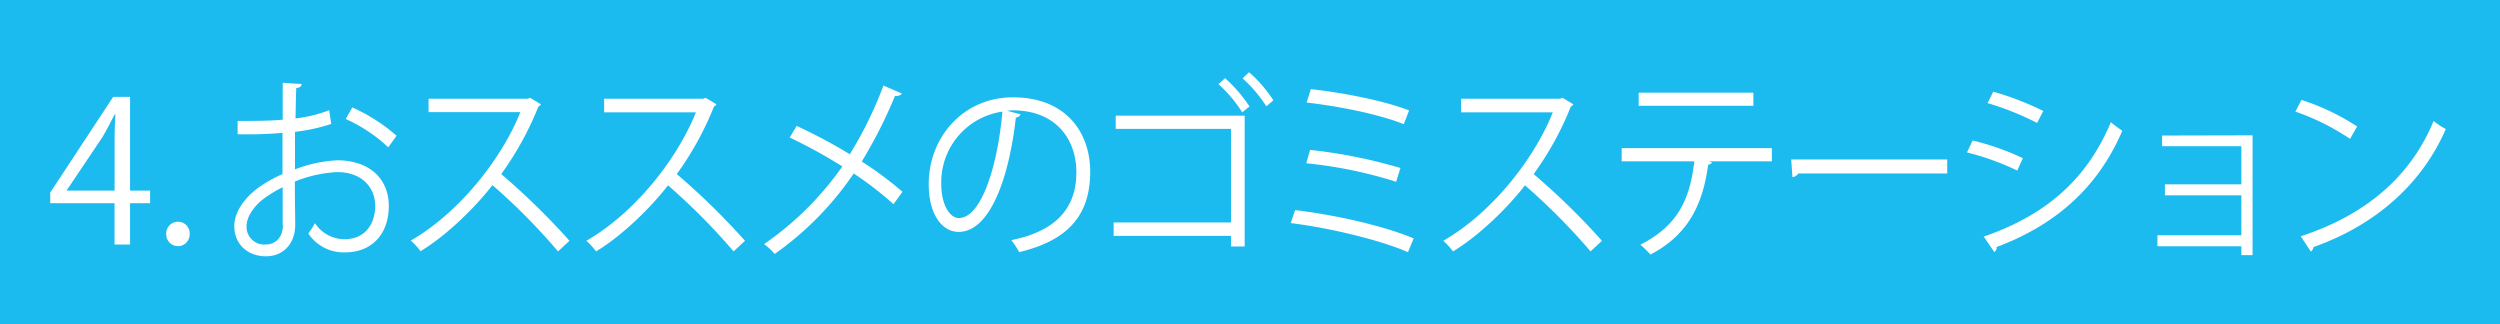 <svg xmlns="http://www.w3.org/2000/svg" viewBox="0 0 470.35 61"><defs><style>.cls-1{fill:#1cbbef;}.cls-2{fill:#fff;}</style></defs><g id="レイヤー_2" data-name="レイヤー 2"><rect class="cls-1" width="470.35" height="61"/><path class="cls-2" d="M24.47,46H21.55V38.23H9.45v-2l11.84-18h3.18V35.86h3.77v2.37H24.47ZM12.56,35.86h9V26c0-1.52.07-3,.15-4.44h-.15c-.85,1.7-1.52,2.88-2.22,4.14L12.56,35.79Z"/><path class="cls-2" d="M31.28,44.11a2.23,2.23,0,0,1,2.22-2.4,2.2,2.2,0,0,1,2.18,2.4,2.2,2.2,0,1,1-4.4,0Z"/><path class="cls-2" d="M62.32,23.32A33.85,33.85,0,0,1,55.5,24.8c0,2.33,0,4.92,0,7.07a25.21,25.21,0,0,1,7.94-1.71c6,0,9.71,3.41,9.71,8.62,0,4.89-2.85,8.7-8.27,8.7A8,8,0,0,1,58,43.93,18.3,18.3,0,0,0,59.26,42a6.64,6.64,0,0,0,5.63,3c3.73,0,5.7-2.81,5.7-6.26s-2.5-6.4-7.21-6.36a24.23,24.23,0,0,0-7.91,1.78c0,2.74.07,7.14.07,8.17,0,3.33-2.08,5.89-5.52,5.89-3.24,0-5.94-2.11-5.94-5.7,0-2.37,1.61-5,4.39-7.11a25.18,25.18,0,0,1,4.68-2.66V25a79.32,79.32,0,0,1-8.44.26l0-2.51c3.1,0,5.91,0,8.48-.23V15.58l3.55.23c0,.44-.39.7-1,.77-.07,1.45-.1,3.63-.14,5.7a25.19,25.19,0,0,0,6.33-1.55ZM53.18,42.23c0-1,0-4,0-7a22.54,22.54,0,0,0-3.59,2.18c-1.83,1.37-3.2,3.44-3.2,5.07A3.33,3.33,0,0,0,50,46c1.79,0,3.23-1.29,3.23-3.7ZM73.05,27.72a29,29,0,0,0-8-5.33l1.23-2.18a33,33,0,0,1,8.33,5.33Z"/><path class="cls-2" d="M101.76,19.62a.78.78,0,0,1-.46.41,58.37,58.37,0,0,1-7,12.72A132.58,132.58,0,0,1,107.14,45.3l-2.15,2A115.94,115.94,0,0,0,92.65,34.83c-3.09,4-8.44,9.36-13.53,12.43a13.49,13.49,0,0,0-1.83-2C87,39.64,94.73,29.13,97.89,21.1H80.63V18.58H99.26l.46-.18Z"/><path class="cls-2" d="M134.78,19.62a.76.76,0,0,1-.45.41,58.37,58.37,0,0,1-7,12.72A132.48,132.48,0,0,1,140.16,45.3l-2.14,2a117.82,117.82,0,0,0-12.34-12.43c-3.09,4-8.44,9.36-13.54,12.43a13.4,13.4,0,0,0-1.82-2c9.73-5.62,17.43-16.13,20.6-24.16H113.66V18.58h18.63l.46-.18Z"/><path class="cls-2" d="M149.88,23.69a96.17,96.17,0,0,1,10,5.33,73.33,73.33,0,0,0,6.33-12.92l3.44,1.48c-.14.34-.63.52-1.26.45a88.57,88.57,0,0,1-6.26,12.36,66,66,0,0,1,7.66,5.69l-1.68,2.33a66.33,66.33,0,0,0-7.49-5.77,59.09,59.09,0,0,1-14.87,15.14,10.73,10.73,0,0,0-2-1.85,58.49,58.49,0,0,0,14.73-14.62,98.27,98.27,0,0,0-9.91-5.44Z"/><path class="cls-2" d="M192,21.5a.91.91,0,0,1-.88.6c-1.27,11.5-4.92,21.53-10.76,21.53-3,0-5.63-3.11-5.63-9,0-8.88,6.58-16.32,15.82-16.32,10.16,0,14.56,6.77,14.56,14,0,8.8-4.85,13.06-13.36,15.13a14.7,14.7,0,0,0-1.48-2.26c8.09-1.62,12.24-5.77,12.24-12.76,0-6.11-3.73-11.66-12-11.66a8.77,8.77,0,0,0-1.05.08ZM188.59,21a13.42,13.42,0,0,0-11.5,13.58c0,4,1.62,6.44,3.31,6.44C184.65,41,187.71,31.16,188.59,21Z"/><path class="cls-2" d="M234.17,21.76V46.37H231.6v-2H209.52V41.86H231.6V24.24H209.91V21.76Zm-3.69-7.06a27.43,27.43,0,0,1,4.6,5.33l-1.37,1.1a25,25,0,0,0-4.46-5.29ZM235,13.59a24.76,24.76,0,0,1,4.57,5.29L238.25,20a26.15,26.15,0,0,0-4.47-5.26Z"/><path class="cls-2" d="M243.67,39.53c7.73.92,16.77,3,22.29,5.32l-1.06,2.59c-5-2.18-14.34-4.51-22.07-5.47Zm2.81-11.33a95.58,95.58,0,0,1,17,3.41l-.81,2.59a83.26,83.26,0,0,0-16.91-3.48Zm.14-11.43c6,.66,13.64,2.14,18.49,4l-1,2.59c-4.85-1.93-12.3-3.37-18.28-4.07Z"/><path class="cls-2" d="M296,19.62a.76.76,0,0,1-.46.41,57.55,57.55,0,0,1-7,12.72A131.45,131.45,0,0,1,301.39,45.3l-2.14,2a117.82,117.82,0,0,0-12.34-12.43c-3.1,4-8.44,9.36-13.54,12.43a13.49,13.49,0,0,0-1.83-2c9.74-5.62,17.44-16.13,20.6-24.16H274.88V18.58h18.64l.45-.18Z"/><path class="cls-2" d="M333.36,30.35H321.48l.6.18a.75.75,0,0,1-.7.45c-.95,6.88-3.34,13-10.87,16.91a18.67,18.67,0,0,0-1.9-1.85c7.32-3.7,9.36-8.88,10.16-15.69H305.1V27.87h28.26Zm-3.48-10.44H308.3V17.43h21.58Z"/><path class="cls-2" d="M337,30h29.35v2.63h-28a1.61,1.61,0,0,1-1.12.7Z"/><path class="cls-2" d="M371.13,26.43a48.27,48.27,0,0,1,9.45,3.33l-1.05,2.33a49.29,49.29,0,0,0-9.46-3.41Zm2.1,18.09c11.43-4,19.24-10.43,23.91-21.53.53.48,1.62,1.25,2.15,1.62-4.72,11-12.91,17.84-23.66,21.87a.9.9,0,0,1-.43.93ZM375,17.25a54.3,54.3,0,0,1,9.42,3.63l-1.16,2.25a53.29,53.29,0,0,0-9.31-3.73Z"/><path class="cls-2" d="M423.8,25.46V48h-2.11V46.33H405.9V44.26h15.79V36.75H407.31V34.68h14.38V27.5H406.78v-2Z"/><path class="cls-2" d="M433,18.8a43,43,0,0,1,10.47,5l-1.33,2.33A44,44,0,0,0,431.85,21Zm-.14,25.65c12.48-4.07,20.77-11.44,25-21.69a13.76,13.76,0,0,0,2.29,1.52c-4.4,10.14-13,18-24.89,22.2a1.24,1.24,0,0,1-.5.85Z"/></g></svg>